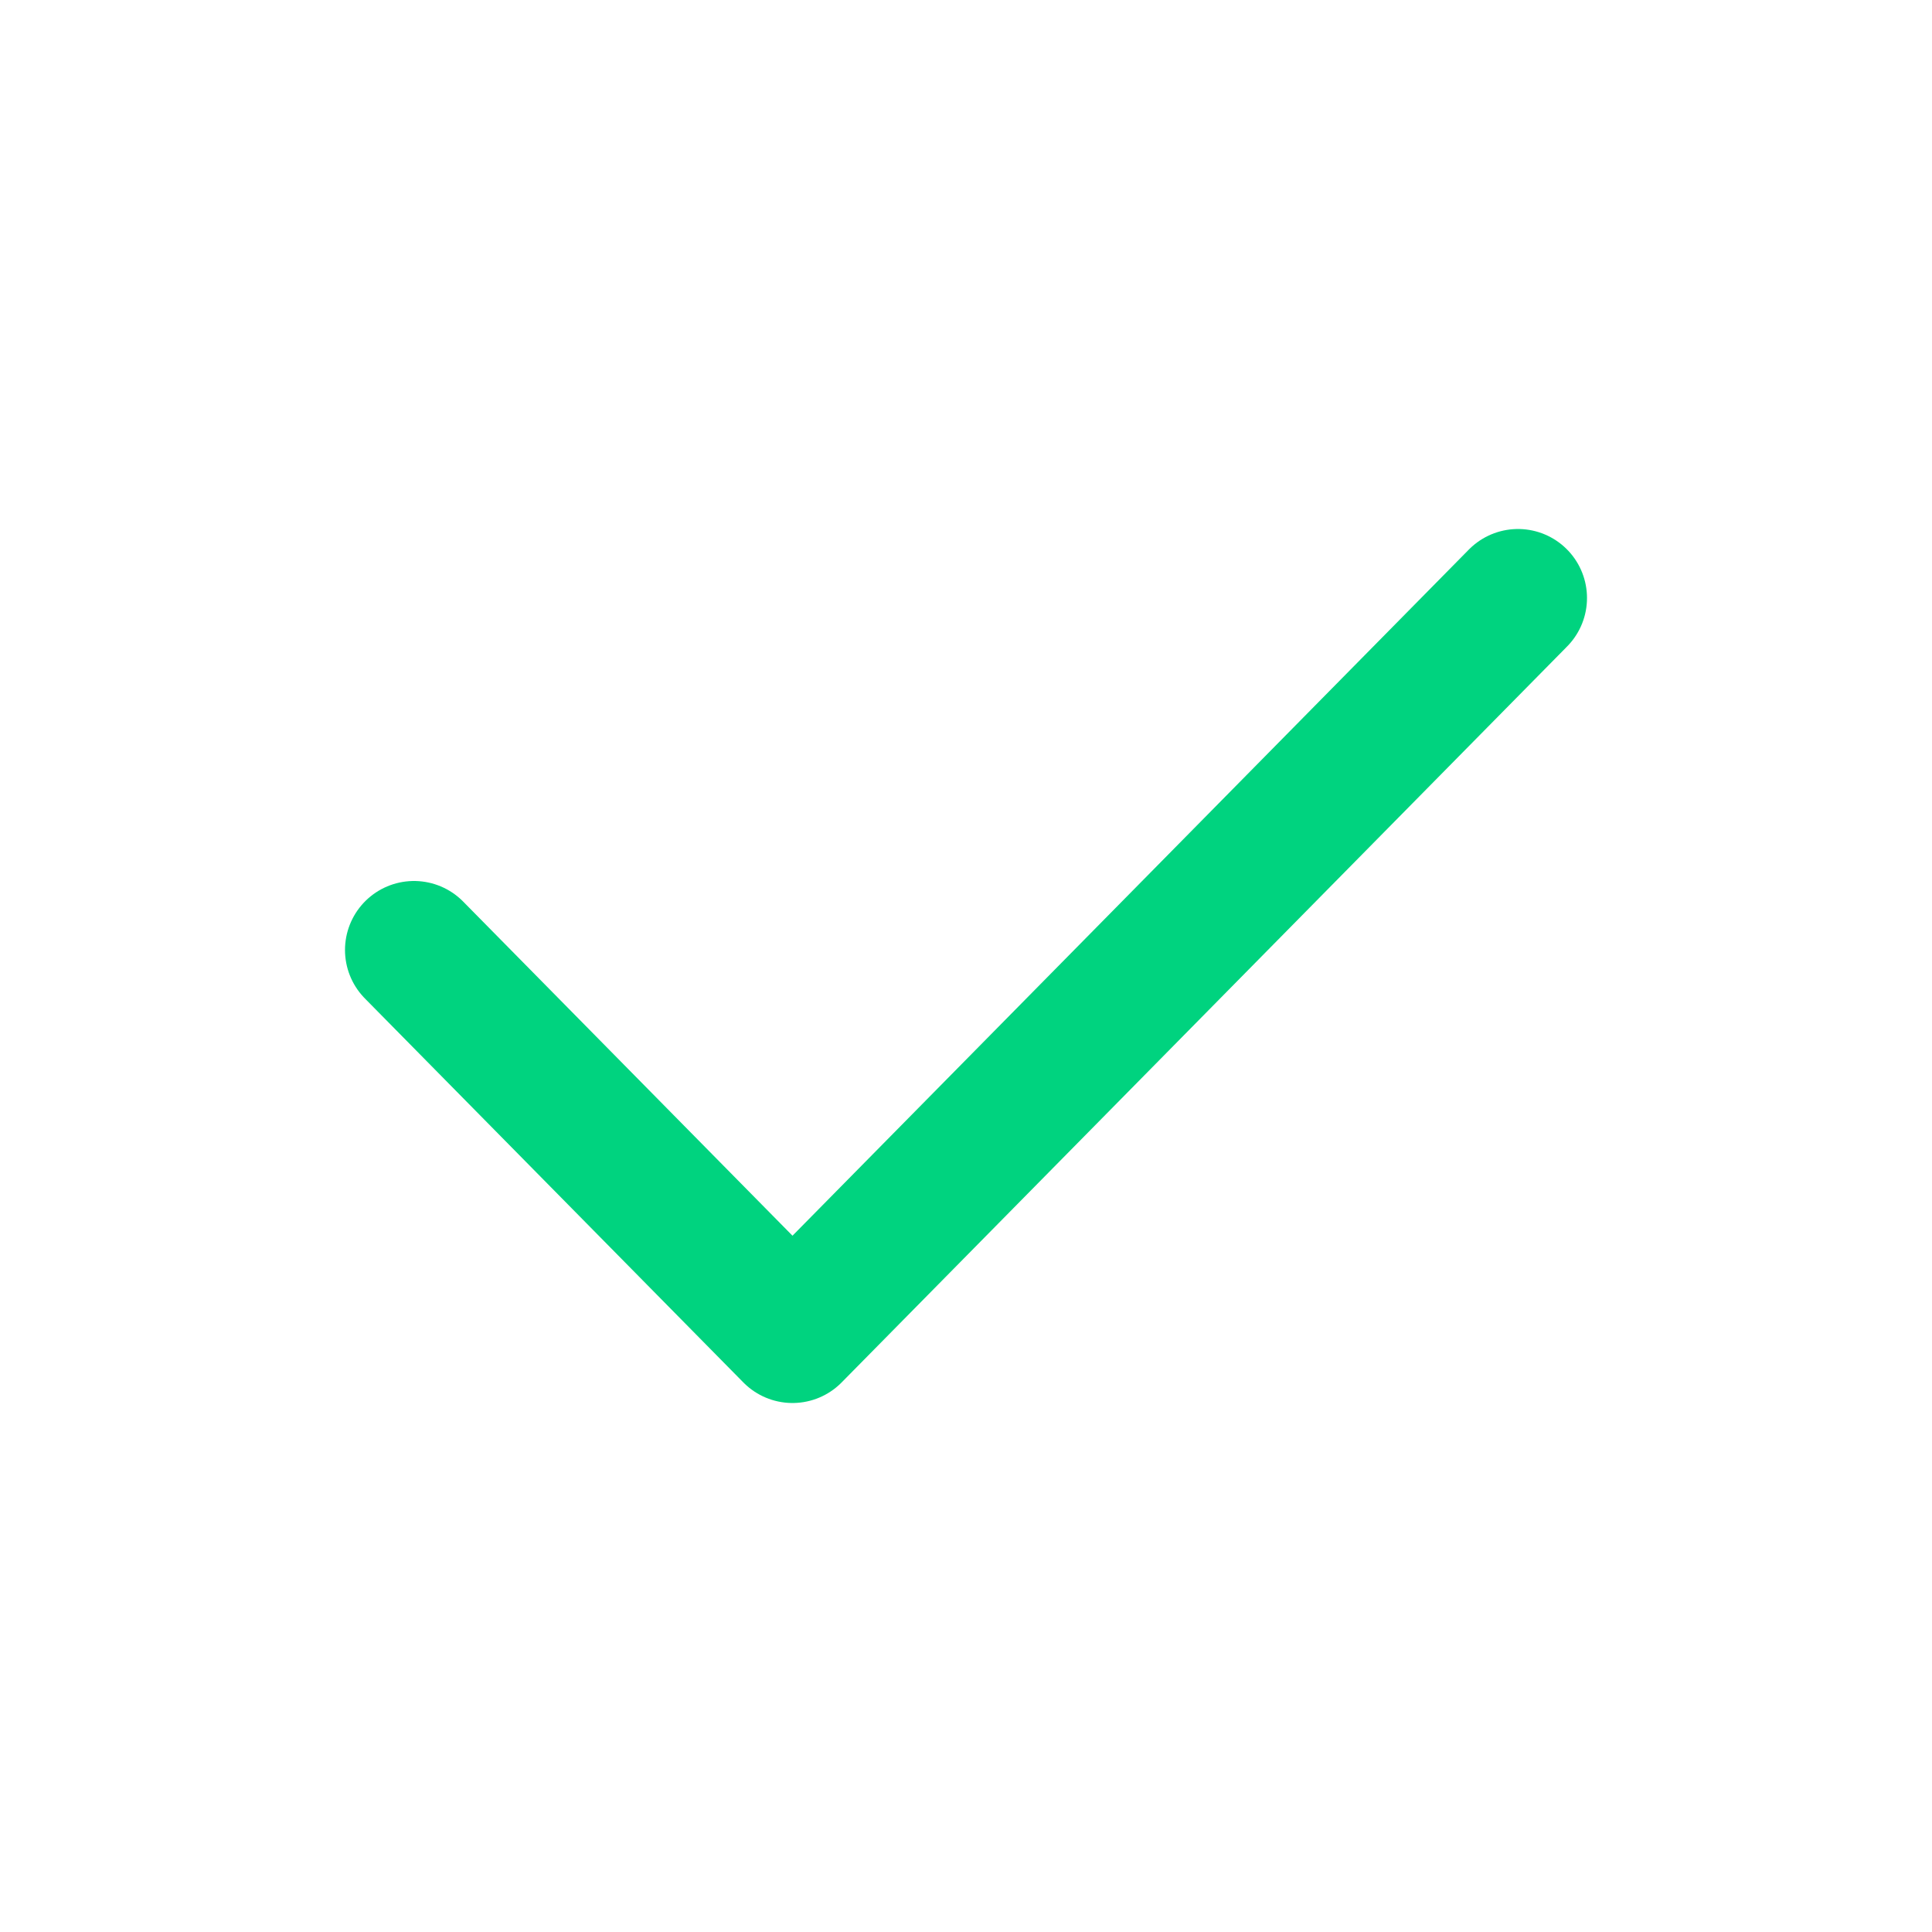 <svg xmlns="http://www.w3.org/2000/svg" width="21" height="21" fill="none" viewBox="0 0 21 21"><path stroke="#00D37F" stroke-linecap="round" stroke-linejoin="round" stroke-width="1.5" d="M4.5 10.326 8.614 14.5l7.886-8"/></svg>